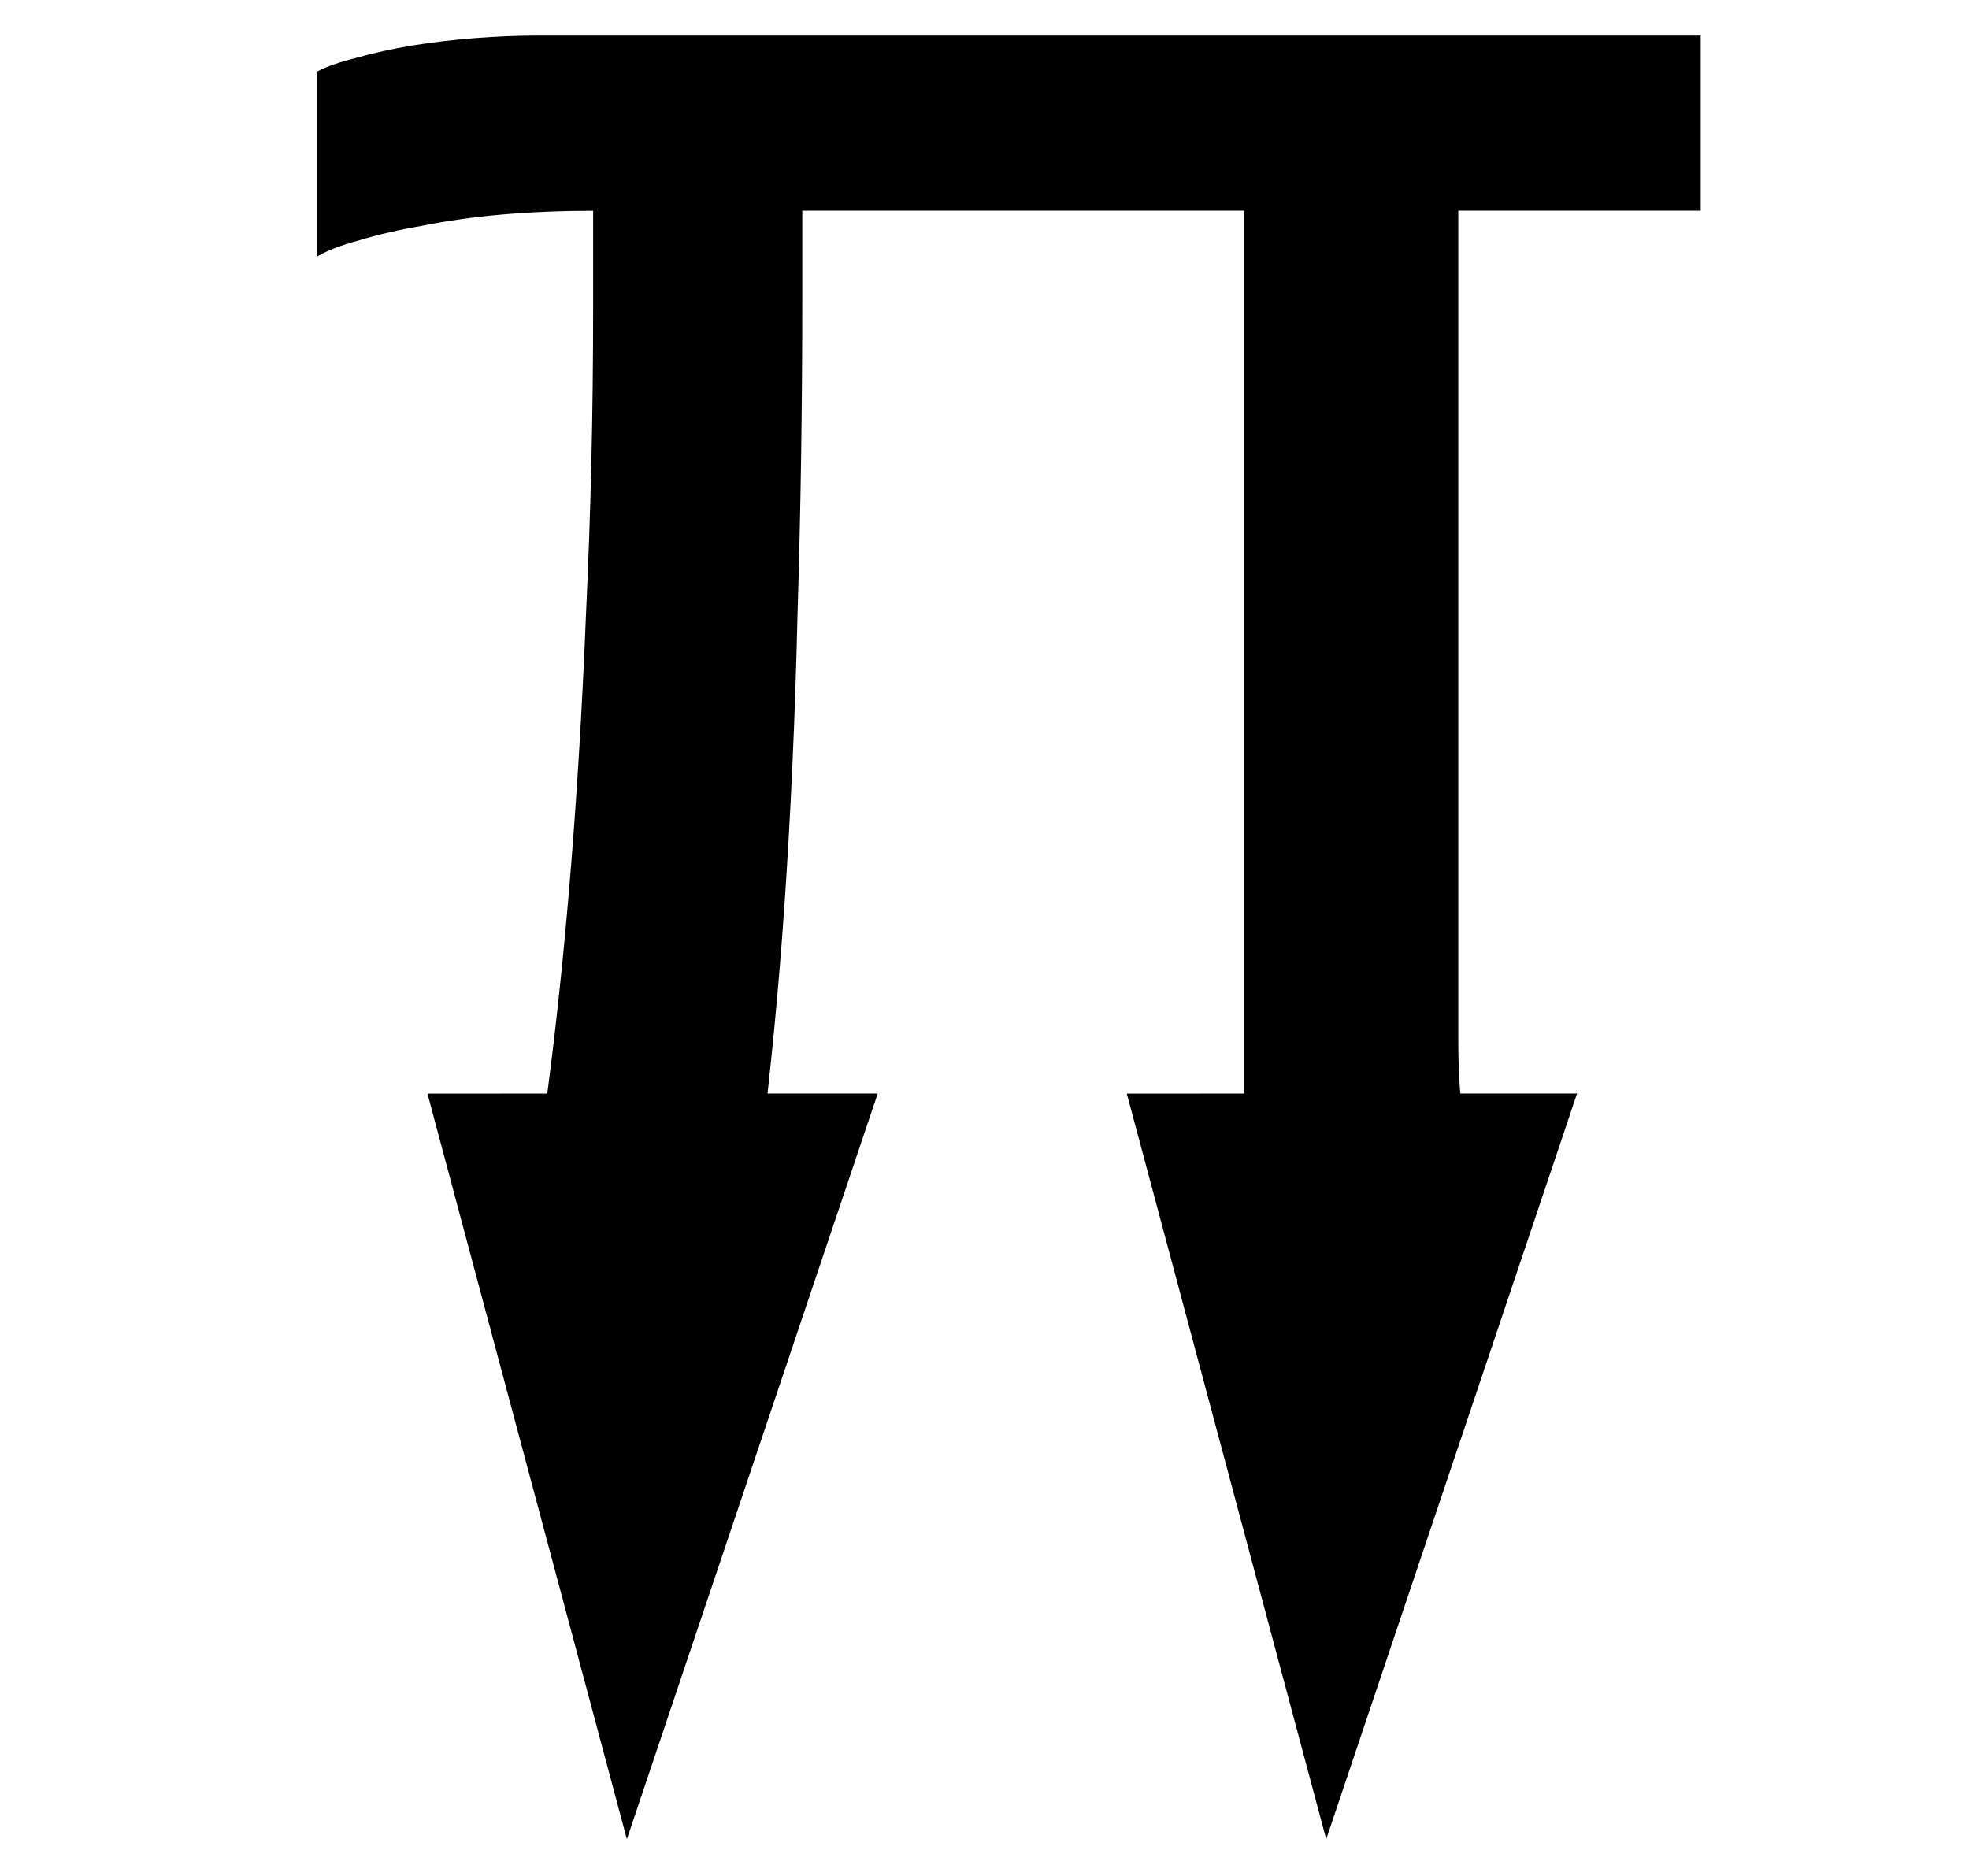 <?xml version="1.0" encoding="UTF-8" standalone="no"?>
<svg
   width="61.536mm"
   height="58.631mm"
   viewBox="0 0 61.536 58.631"
   version="1.1"
   id="svg8"
   sodipodi:docname="sqlreduce.svg"
   inkscape:version="1.1.1 (3bf5ae0d25, 2021-09-20)"
   xmlns:inkscape="http://www.inkscape.org/namespaces/inkscape"
   xmlns:sodipodi="http://sodipodi.sourceforge.net/DTD/sodipodi-0.dtd"
   xmlns="http://www.w3.org/2000/svg"
   xmlns:svg="http://www.w3.org/2000/svg"
   xmlns:rdf="http://www.w3.org/1999/02/22-rdf-syntax-ns#"
   xmlns:cc="http://creativecommons.org/ns#"
   xmlns:dc="http://purl.org/dc/elements/1.1/">
  <title
     id="title643">SQLreduce logo</title>
  <sodipodi:namedview
     id="namedview12"
     pagecolor="#ffffff"
     bordercolor="#666666"
     borderopacity="1.0"
     inkscape:pageshadow="2"
     inkscape:pageopacity="0.0"
     inkscape:pagecheckerboard="0"
     inkscape:document-units="mm"
     showgrid="false"
     inkscape:zoom="2.2900866"
     inkscape:cx="51.9631"
     inkscape:cy="111.56783"
     inkscape:window-width="1364"
     inkscape:window-height="726"
     inkscape:window-x="0"
     inkscape:window-y="20"
     inkscape:window-maximized="1"
     inkscape:current-layer="svg8">
    <inkscape:grid
       type="xygrid"
       id="grid151" />
  </sodipodi:namedview>
  <defs
     id="defs2">
    <rect
       x="51.583"
       y="127.755"
       width="112.788"
       height="76.706"
       id="rect835" />
  </defs>
  <path
     id="rect69"
     style="fill:#000000;fill-opacity:1;stroke:none;stroke-width:4.436;stroke-linecap:butt;stroke-linejoin:round;stroke-miterlimit:9.4;stroke-dasharray:none;stroke-opacity:1;paint-order:markers fill stroke"
     d="m 16.716,1.113 c -0.569,0 -1.189,0.026 -1.857,0.077 -0.669,0.051 -1.324,0.128 -1.968,0.231 -0.619,0.103 -1.201,0.231 -1.746,0.385 -0.52,0.128 -0.929,0.27 -1.226,0.425 V 8.013 C 10.217,7.833 10.65,7.666 11.22,7.512 11.814,7.332 12.483,7.178 13.226,7.05 c 0.768,-0.154 1.597,-0.27 2.488,-0.347 0.916,-0.077 1.857,-0.116 2.823,-0.116 v 3.084 c 0,3.212 -0.074,6.386 -0.223,9.521 -0.124,3.109 -0.31,6.09 -0.557,8.943 -0.234,2.698 -0.525,5.234 -0.87,7.61 h 6.913 c 0.292,-2.321 0.531,-4.801 0.716,-7.456 0.198,-2.878 0.335,-5.91 0.409,-9.097 0.099,-3.212 0.148,-6.489 0.148,-9.829 V 6.586 H 38.89 V 34.07 c 0,0.588 0.019,1.145 0.055,1.674 h 6.963 c -0.039,-0.129 -0.076,-0.261 -0.11,-0.402 -0.149,-0.745 -0.223,-1.671 -0.223,-2.776 V 6.586 h 7.577 V 1.113 Z" />
  <path
     style="fill:#000000;fill-rule:evenodd;stroke:#000000;stroke-width:1.862px;stroke-linecap:butt;stroke-linejoin:miter;stroke-opacity:1"
     d="m 14.572,35.11 11.563,-0.003 -6.442,19.151 z"
     id="path851" />
  <path
     style="fill:#000000;fill-rule:evenodd;stroke:#000000;stroke-width:1.862px;stroke-linecap:butt;stroke-linejoin:miter;stroke-opacity:1"
     d="m 36.428,35.11 11.563,-0.003 -6.442,19.151 z"
     id="path851-3" />
</svg>
